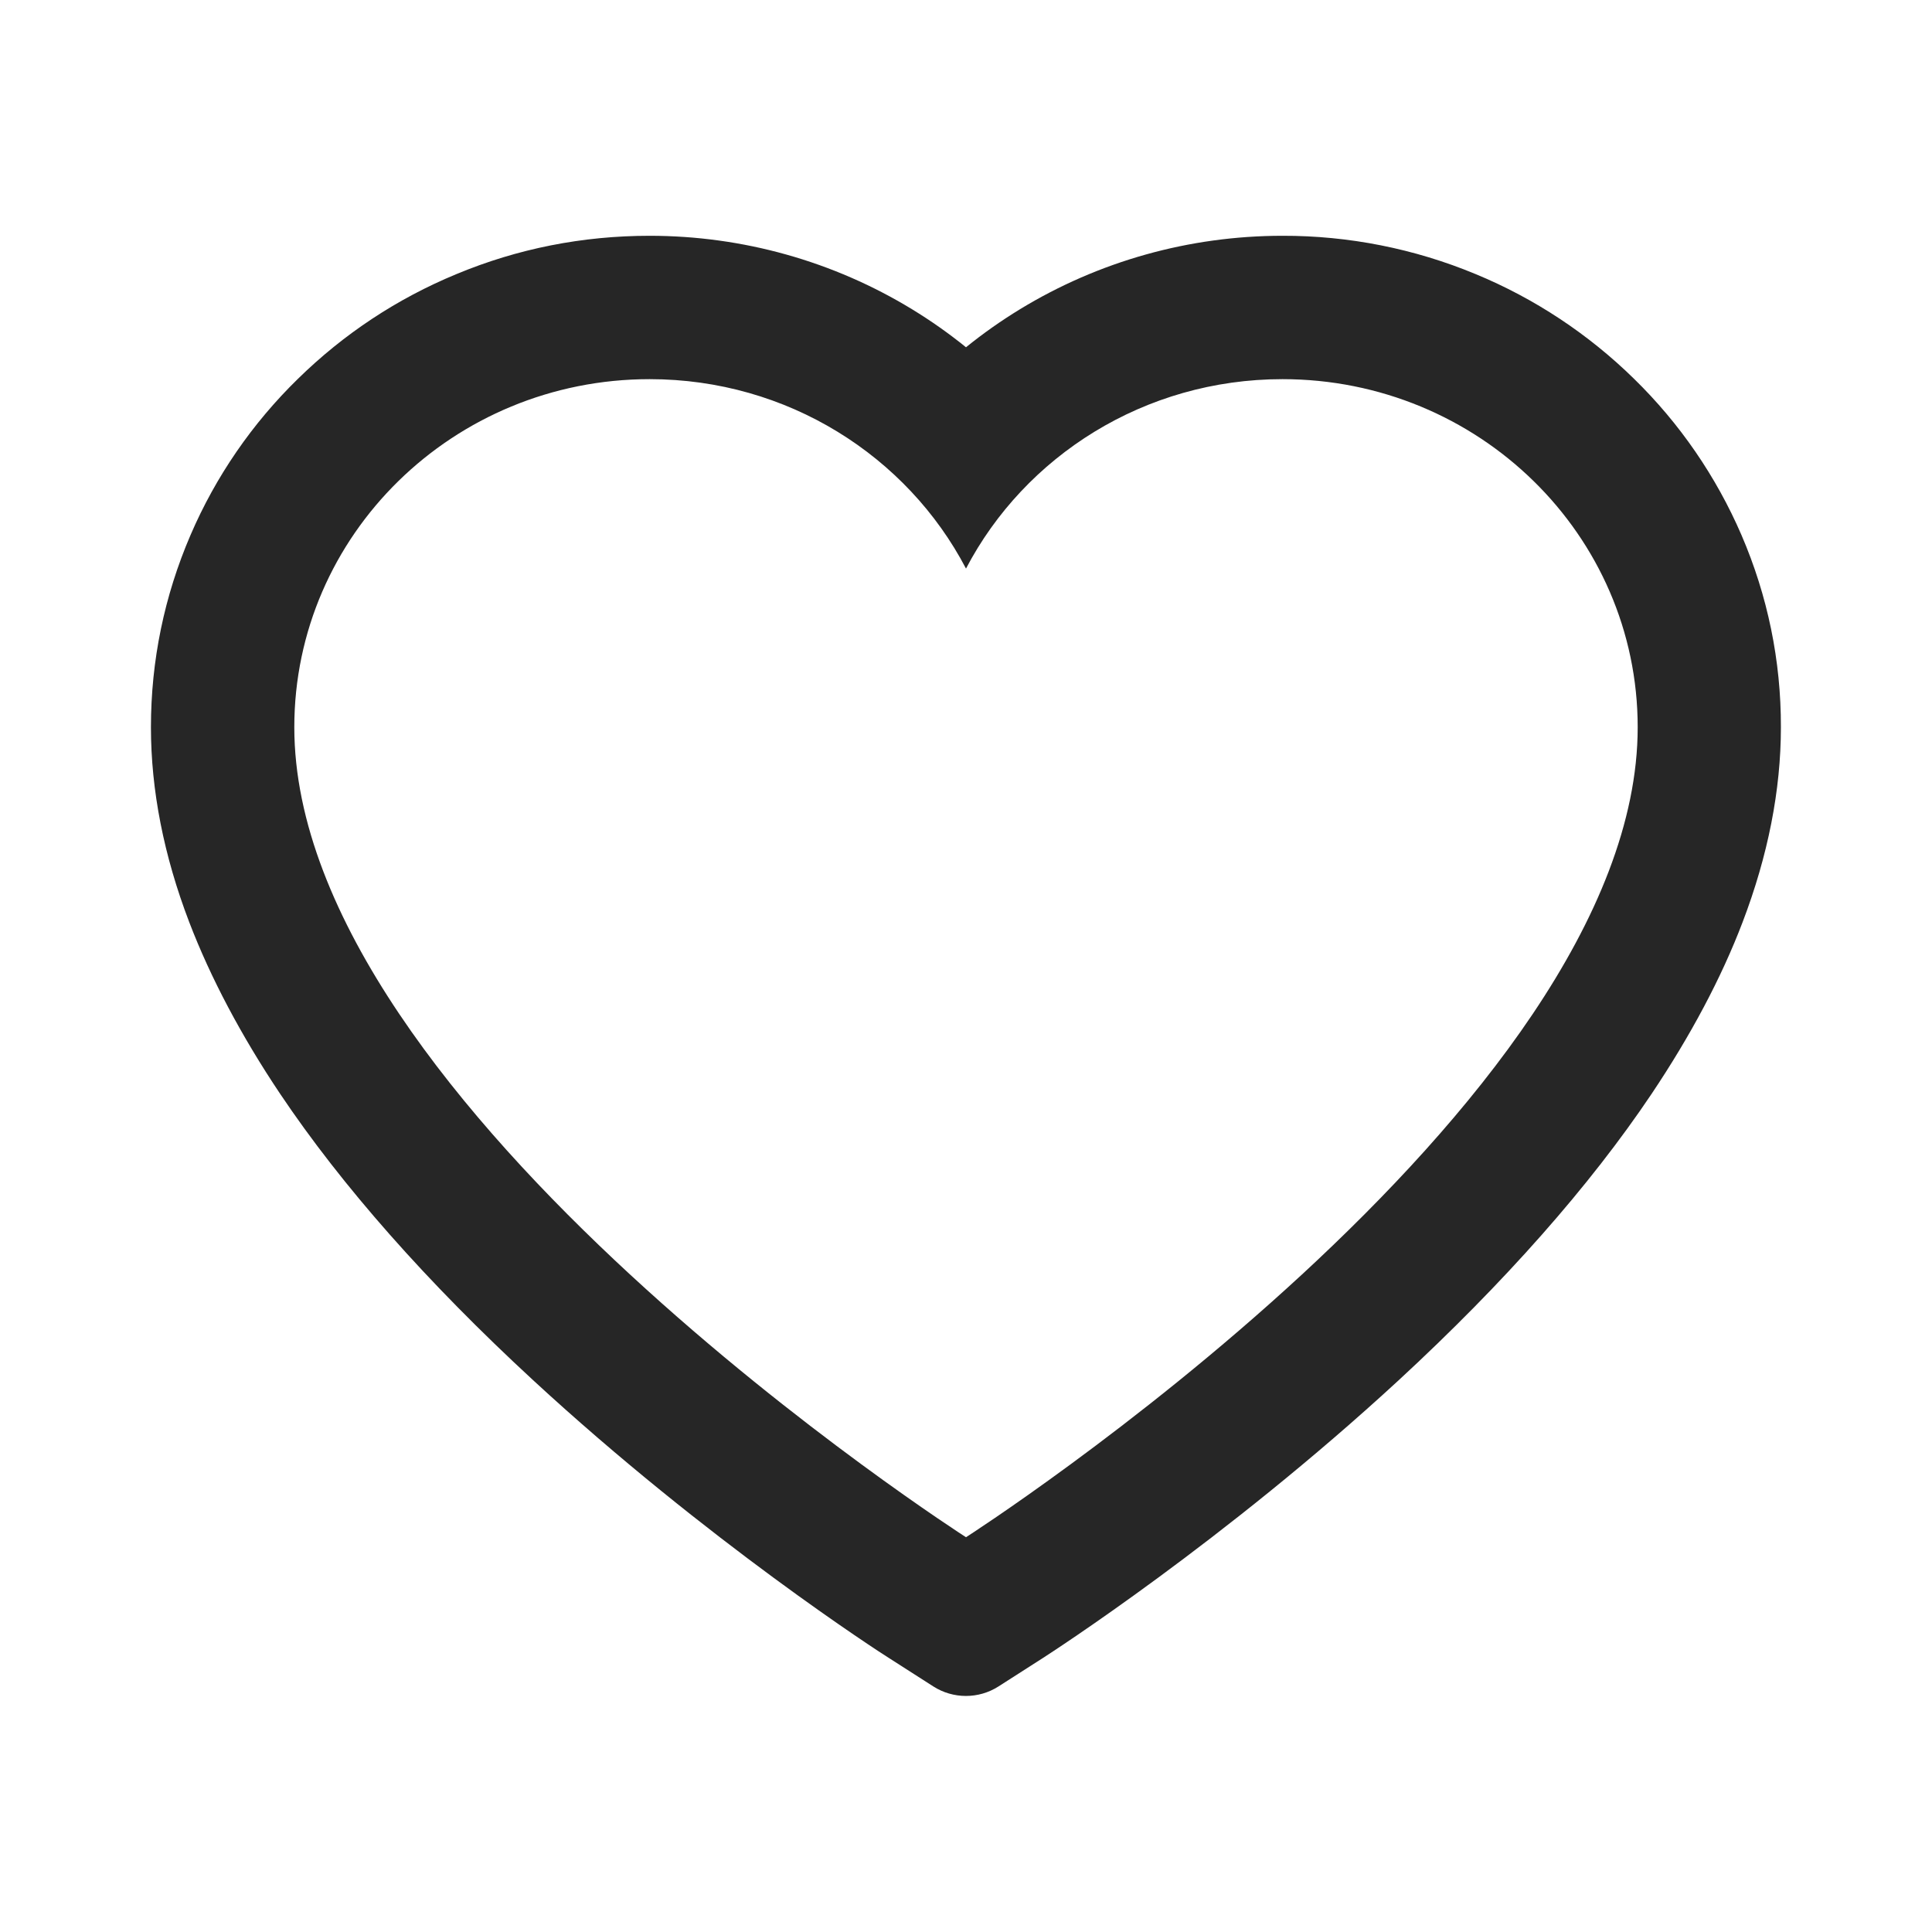 <svg xmlns="http://www.w3.org/2000/svg" width="24" height="24" viewBox="0 0 24 24" fill="none"><path d="M21.633 6.646C21.319 5.919 20.866 5.26 20.299 4.706C19.732 4.15 19.064 3.708 18.331 3.405C17.57 3.089 16.754 2.927 15.931 2.929C14.775 2.929 13.648 3.245 12.668 3.843C12.434 3.986 12.211 4.143 12 4.314C11.789 4.143 11.566 3.986 11.332 3.843C10.352 3.245 9.225 2.929 8.07 2.929C7.237 2.929 6.431 3.088 5.67 3.405C4.934 3.709 4.27 4.148 3.701 4.706C3.134 5.259 2.68 5.918 2.367 6.646C2.041 7.403 1.875 8.207 1.875 9.034C1.875 9.815 2.034 10.628 2.351 11.456C2.616 12.147 2.995 12.864 3.48 13.588C4.249 14.734 5.306 15.93 6.619 17.142C8.794 19.15 10.948 20.538 11.039 20.594L11.595 20.95C11.841 21.107 12.157 21.107 12.403 20.95L12.959 20.594C13.05 20.535 15.202 19.15 17.379 17.142C18.691 15.93 19.748 14.734 20.517 13.588C21.002 12.864 21.384 12.147 21.647 11.456C21.963 10.628 22.123 9.815 22.123 9.034C22.125 8.207 21.959 7.403 21.633 6.646V6.646ZM12 19.096C12 19.096 3.656 13.75 3.656 9.034C3.656 6.646 5.632 4.71 8.07 4.71C9.783 4.71 11.269 5.666 12 7.063C12.731 5.666 14.217 4.71 15.931 4.71C18.368 4.71 20.344 6.646 20.344 9.034C20.344 13.75 12 19.096 12 19.096Z" fill="#262626"></path></svg>